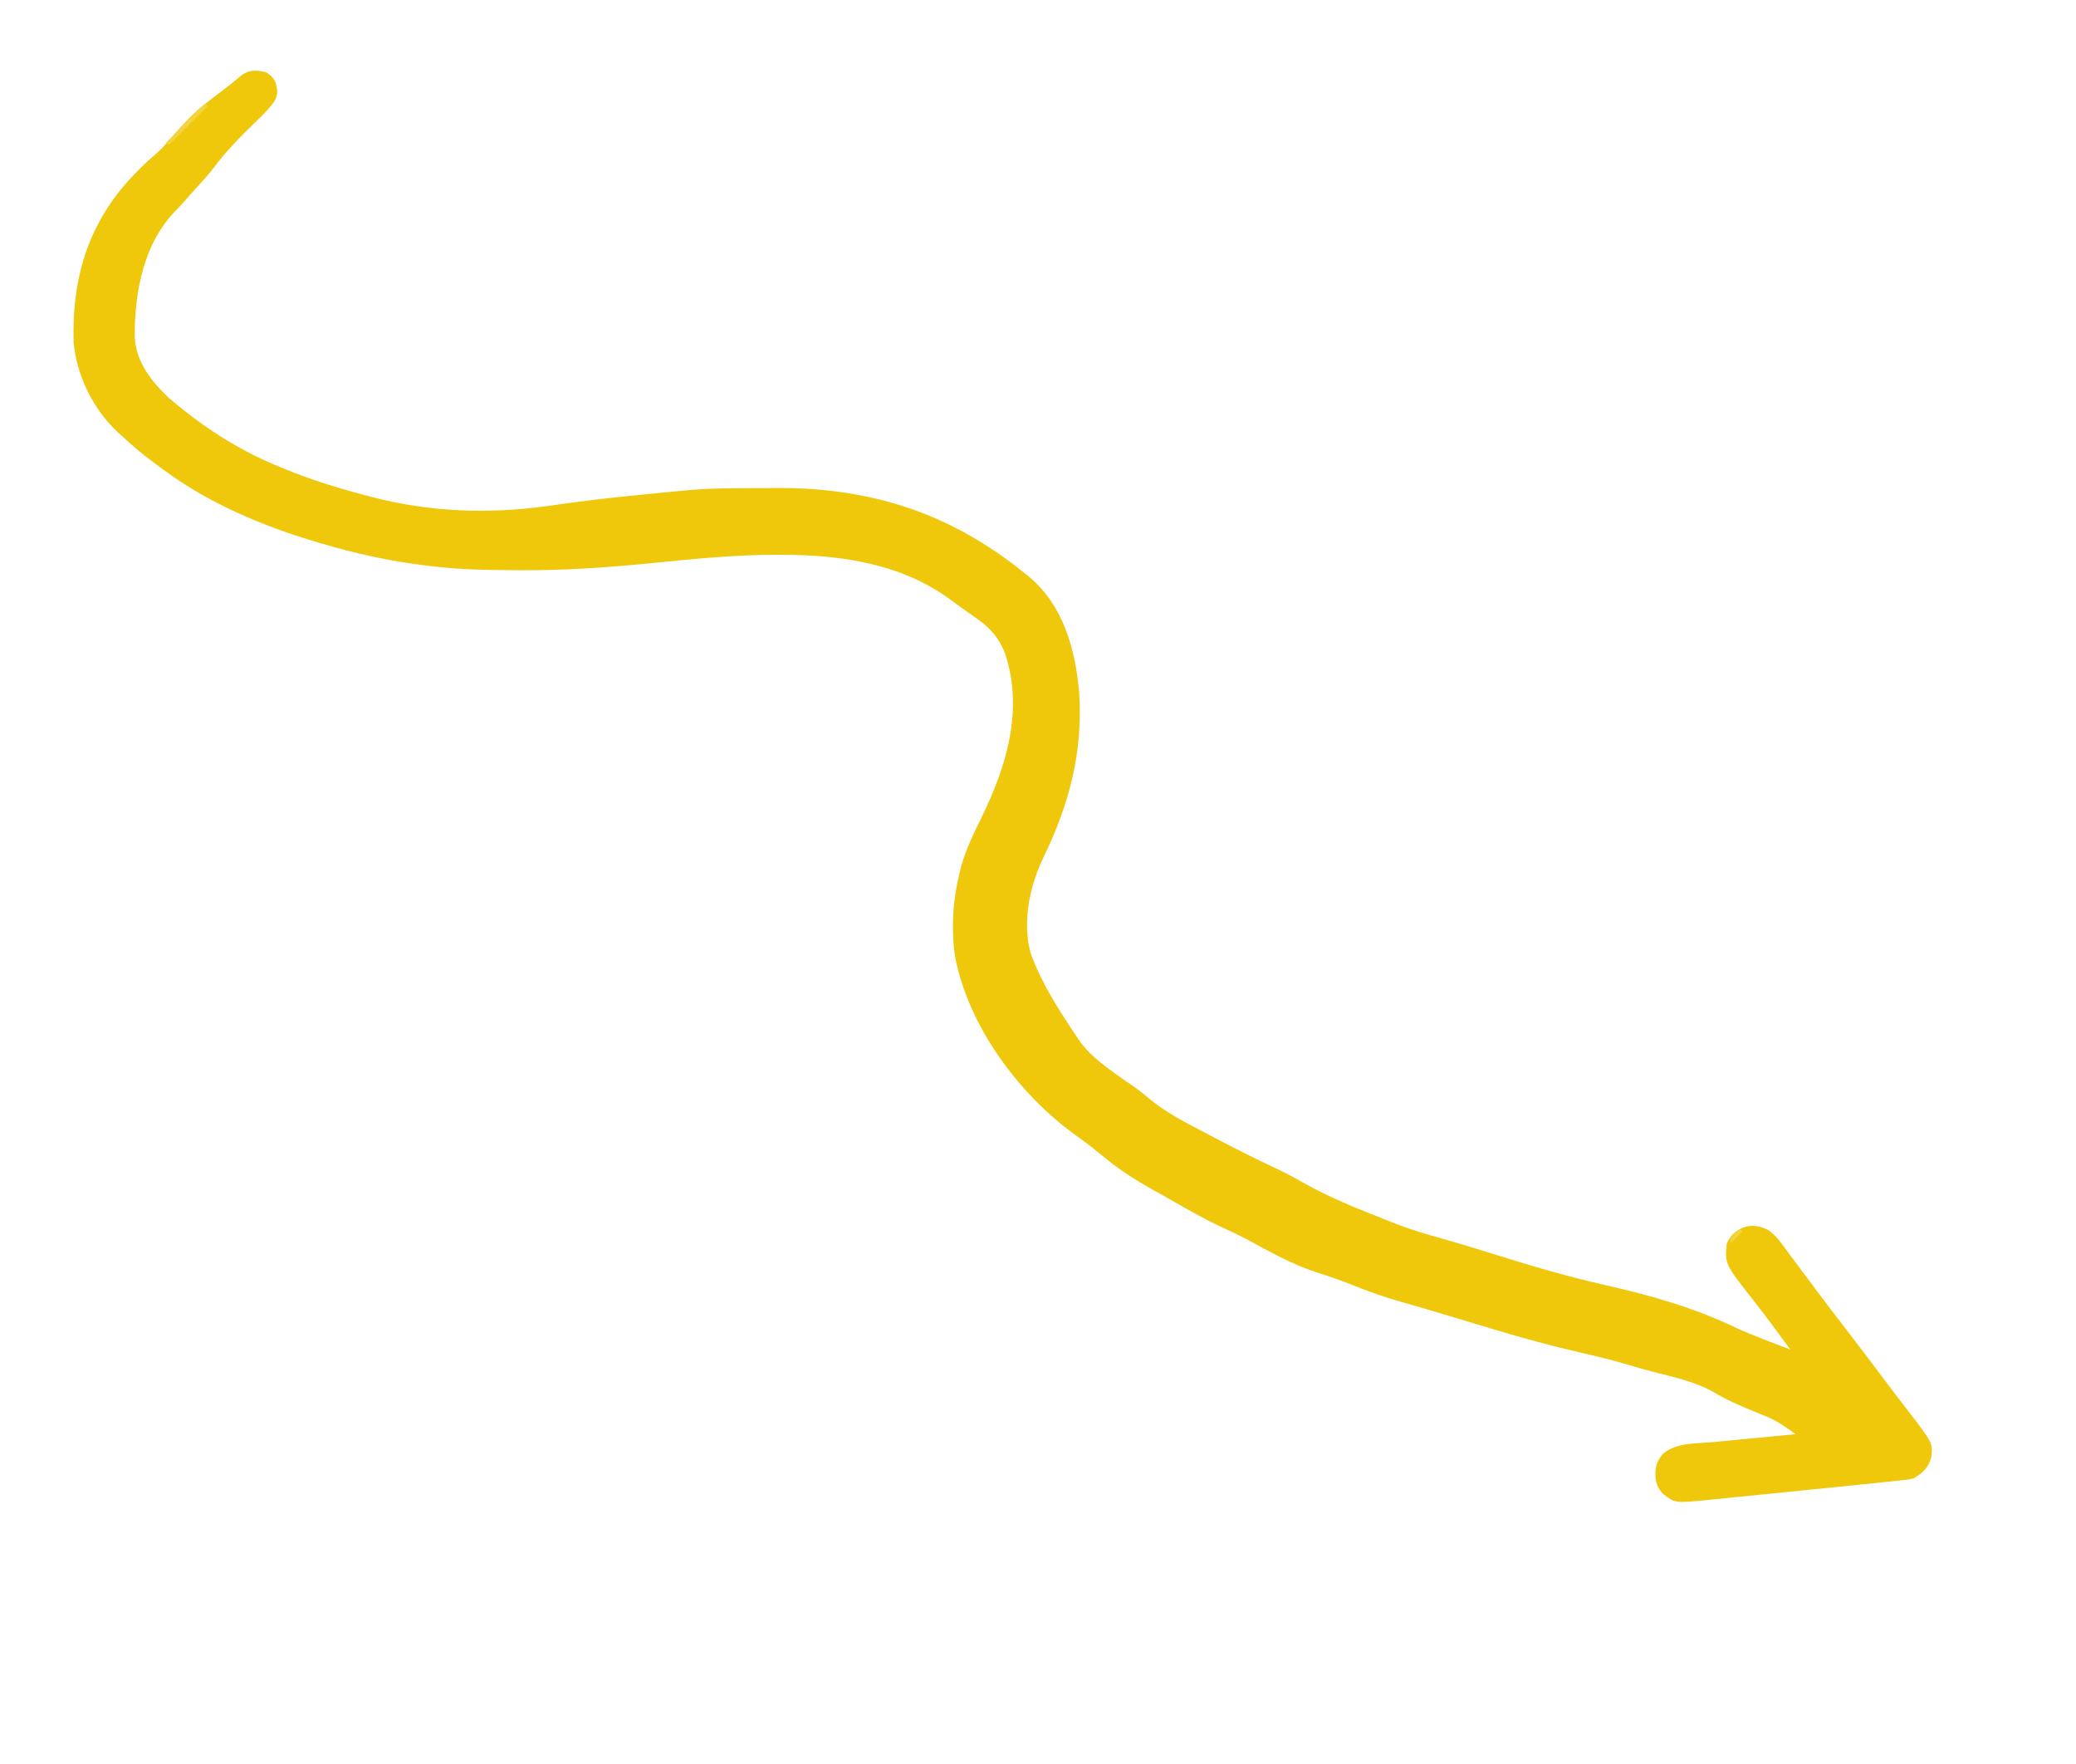 <?xml version="1.0" encoding="UTF-8"?>
<svg version="1.1" xmlns="http://www.w3.org/2000/svg" width="1177" height="1000">
<path d="M0 0 C3.091 2.061 4.549 3.552 5.66 7.121 C6.375 11.234 6.524 13.132 4.293 16.828 C2.048 19.934 -0.283 22.466 -3.035 25.125 C-4.014 26.081 -4.993 27.038 -5.972 27.995 C-6.477 28.486 -6.983 28.977 -7.504 29.483 C-15.48 37.246 -23.081 45.034 -29.723 53.992 C-32.818 58.08 -36.251 61.798 -39.734 65.555 C-42.274 68.296 -44.729 71.1 -47.16 73.938 C-48.518 75.459 -49.93 76.932 -51.371 78.375 C-69.606 97.026 -74.619 124.229 -74.626 149.542 C-74.131 163.728 -65.467 175.002 -55.391 184.445 C-36.882 200.346 -16.568 213.744 6 223 C6.854 223.359 7.708 223.719 8.588 224.089 C24.369 230.714 40.454 235.663 57 240 C57.828 240.22 58.655 240.441 59.508 240.667 C92.118 249.188 125.564 250.546 158.777 245.926 C159.484 245.828 160.191 245.729 160.919 245.628 C162.009 245.476 162.009 245.476 163.122 245.322 C163.869 245.218 164.616 245.114 165.385 245.008 C166.922 244.794 168.459 244.58 169.995 244.365 C184.795 242.303 199.63 240.718 214.5 239.25 C215.577 239.143 216.653 239.037 217.763 238.927 C220.873 238.62 223.983 238.317 227.094 238.016 C228.003 237.927 228.912 237.839 229.849 237.748 C232.565 237.489 235.282 237.242 238 237 C239.51 236.863 239.51 236.863 241.051 236.723 C249.292 236.025 257.489 235.809 265.758 235.762 C266.44 235.758 267.123 235.754 267.826 235.749 C271.449 235.729 275.073 235.714 278.696 235.705 C281.624 235.696 284.551 235.675 287.479 235.643 C342.035 235.061 387.51 249.531 430 284 C430.891 284.713 431.781 285.426 432.699 286.16 C451.953 302.407 458.717 327.281 460.841 351.586 C463.059 385.273 455.266 414.752 440.67 444.899 C432.793 461.211 428.482 481.349 433.312 499.312 C439.273 515.939 449.209 531.403 459 546 C459.628 546.962 460.256 547.923 460.902 548.914 C468.982 560.164 482.177 568.097 493.34 576.027 C495.846 577.886 498.228 579.855 500.621 581.856 C510.23 589.775 520.989 595.284 532 601 C534.227 602.172 536.454 603.346 538.68 604.52 C549.809 610.363 560.989 616.025 572.388 621.322 C577.58 623.761 582.58 626.413 587.562 629.255 C602.452 637.732 618.2 644.004 634.118 650.258 C635.884 650.954 637.646 651.662 639.408 652.371 C647.313 655.505 655.315 657.955 663.5 660.25 C666.256 661.034 669.011 661.823 671.766 662.613 C672.458 662.812 673.151 663.01 673.864 663.215 C680.693 665.182 687.472 667.302 694.25 669.438 C715.562 676.103 736.929 682.508 758.723 687.405 C784.408 693.182 810.005 700.407 833.737 711.944 C838 713.933 842.377 715.646 846.75 717.375 C847.561 717.697 848.372 718.019 849.208 718.351 C854.119 720.288 859.052 722.159 864 724 C856.985 714.375 849.913 704.809 842.562 695.438 C826.884 675.438 826.884 675.438 828 664 C830.118 659.146 833.048 656.737 837.785 654.629 C842.888 653.18 847.182 654.049 851.809 656.469 C856.273 659.61 859.24 664.15 862.438 668.5 C863.131 669.426 863.824 670.352 864.538 671.307 C865.982 673.239 867.423 675.175 868.86 677.113 C871.549 680.74 874.258 684.351 876.969 687.961 C878.239 689.653 879.509 691.347 880.777 693.041 C884.9 698.548 889.067 704.017 893.273 709.461 C901.775 720.476 910.199 731.554 918.52 742.707 C920.622 745.511 922.754 748.293 924.887 751.074 C925.593 751.997 926.3 752.919 927.027 753.869 C928.43 755.699 929.835 757.527 931.242 759.354 C944.828 777.089 944.828 777.089 944 785 C942.245 791.072 939.437 793.781 934 797 C931.018 797.737 931.018 797.737 927.698 798.087 C926.747 798.194 926.747 798.194 925.776 798.304 C923.519 798.552 921.26 798.776 919 799 C917.16 799.196 915.321 799.392 913.481 799.59 C906.932 800.287 900.378 800.945 893.824 801.602 C891.403 801.845 888.983 802.089 886.562 802.333 C881.515 802.841 876.468 803.346 871.421 803.851 C864.97 804.496 858.52 805.147 852.071 805.801 C847.082 806.305 842.094 806.805 837.105 807.304 C834.726 807.542 832.348 807.782 829.97 808.024 C826.646 808.361 823.32 808.692 819.995 809.022 C819.026 809.122 818.057 809.221 817.058 809.324 C798.73 811.115 798.73 811.115 792 806 C788.512 802.333 787.707 799.426 787.5 794.5 C787.686 789.6 788.648 786.725 792 783 C799.381 776.727 811.104 777.361 820.32 776.492 C821.674 776.361 823.027 776.229 824.38 776.097 C827.908 775.754 831.436 775.417 834.964 775.081 C838.578 774.736 842.191 774.385 845.805 774.035 C852.869 773.351 859.934 772.673 867 772 C861.688 768.133 856.624 764.482 850.496 762.008 C849.353 761.535 848.21 761.062 847.032 760.575 C845.846 760.097 844.66 759.618 843.438 759.125 C835.619 755.914 828.031 752.63 820.75 748.312 C810.029 742.158 797.59 739.62 785.72 736.513 C781.121 735.309 776.56 734.011 772.005 732.648 C763.027 729.968 753.957 727.79 744.829 725.694 C728.431 721.926 712.306 717.524 696.196 712.662 C692.136 711.438 688.074 710.224 684.012 709.008 C678.797 707.446 673.582 705.882 668.371 704.308 C660.211 701.846 652.045 699.431 643.839 697.129 C634.125 694.394 624.788 691.127 615.436 687.333 C609.134 684.784 602.797 682.598 596.312 680.562 C585.622 677.145 575.87 672.296 566 667 C565.333 666.643 564.666 666.285 563.979 665.917 C561.528 664.601 559.078 663.285 556.633 661.958 C551.841 659.38 546.941 657.09 542 654.812 C531.634 649.999 521.778 644.371 511.889 638.655 C509.049 637.028 506.193 635.435 503.328 633.852 C493.206 628.231 483.914 622.405 475 615 C473.461 613.746 471.92 612.496 470.375 611.25 C469.586 610.612 468.797 609.974 467.984 609.316 C464.752 606.807 461.451 604.409 458.137 602.01 C426.422 578.997 397.947 540.562 390.465 501.185 C388.217 485.791 389.22 469.072 393 454 C393.294 452.777 393.588 451.553 393.891 450.293 C396.594 440.5 400.929 431.671 405.406 422.575 C419.641 393.472 429.42 361.552 418.863 329.555 C415.085 319.853 409.951 314.59 401.562 308.75 C399.947 307.608 398.331 306.466 396.715 305.324 C395.917 304.764 395.119 304.204 394.296 303.626 C392.221 302.157 390.17 300.661 388.129 299.145 C360.364 278.582 326.36 273.569 292.562 273.5 C291.588 273.496 290.614 273.492 289.61 273.488 C266.218 273.465 243.043 275.757 219.795 278.093 C194.801 280.601 169.886 282.391 144.75 282.25 C143.723 282.247 142.697 282.243 141.639 282.24 C125.69 282.178 109.853 281.907 94 280 C92.738 279.849 91.477 279.699 90.177 279.543 C69.929 277.054 50.555 272.85 31 267 C30.08 266.73 29.159 266.46 28.211 266.182 C-2.137 257.156 -32.657 244.346 -58.113 225.403 C-59.857 224.106 -61.613 222.828 -63.375 221.555 C-69.953 216.739 -76.063 211.584 -82 206 C-82.675 205.401 -83.351 204.801 -84.047 204.184 C-98.249 191.032 -107.649 171.87 -109.281 152.695 C-110.245 117.279 -101.264 86.437 -77.191 60.312 C-72.783 55.66 -68.377 51.093 -63.438 47 C-60.292 44.356 -57.67 41.449 -55 38.332 C-47.568 29.666 -40.091 21.974 -31 15 C-29.876 14.133 -28.752 13.266 -27.629 12.398 C-25.439 10.711 -23.244 9.032 -21.043 7.359 C-18.904 5.701 -16.85 4.026 -14.801 2.266 C-9.979 -1.635 -5.804 -1.446 0 0 Z " fill="#F0C80B" transform="translate(151,41)"/>
<path d="M0 0 C0.66 0.33 1.32 0.66 2 1 C-5.26 8.26 -12.52 15.52 -20 23 C-20.66 22.67 -21.32 22.34 -22 22 C-21.576 21.587 -21.152 21.175 -20.715 20.75 C-17.521 17.605 -14.462 14.42 -11.562 11 C-8.051 6.914 -4.137 3.439 0 0 Z " fill="#F3D440" transform="translate(116,59)"/>
<path d="M0 0 C0.66 0.33 1.32 0.66 2 1 C-0.31 3.31 -2.62 5.62 -5 8 C-5 5 -5 5 -2.5 2.312 C-1.675 1.549 -0.85 0.786 0 0 Z " fill="#F2D43F" transform="translate(986,697)"/>
</svg>
